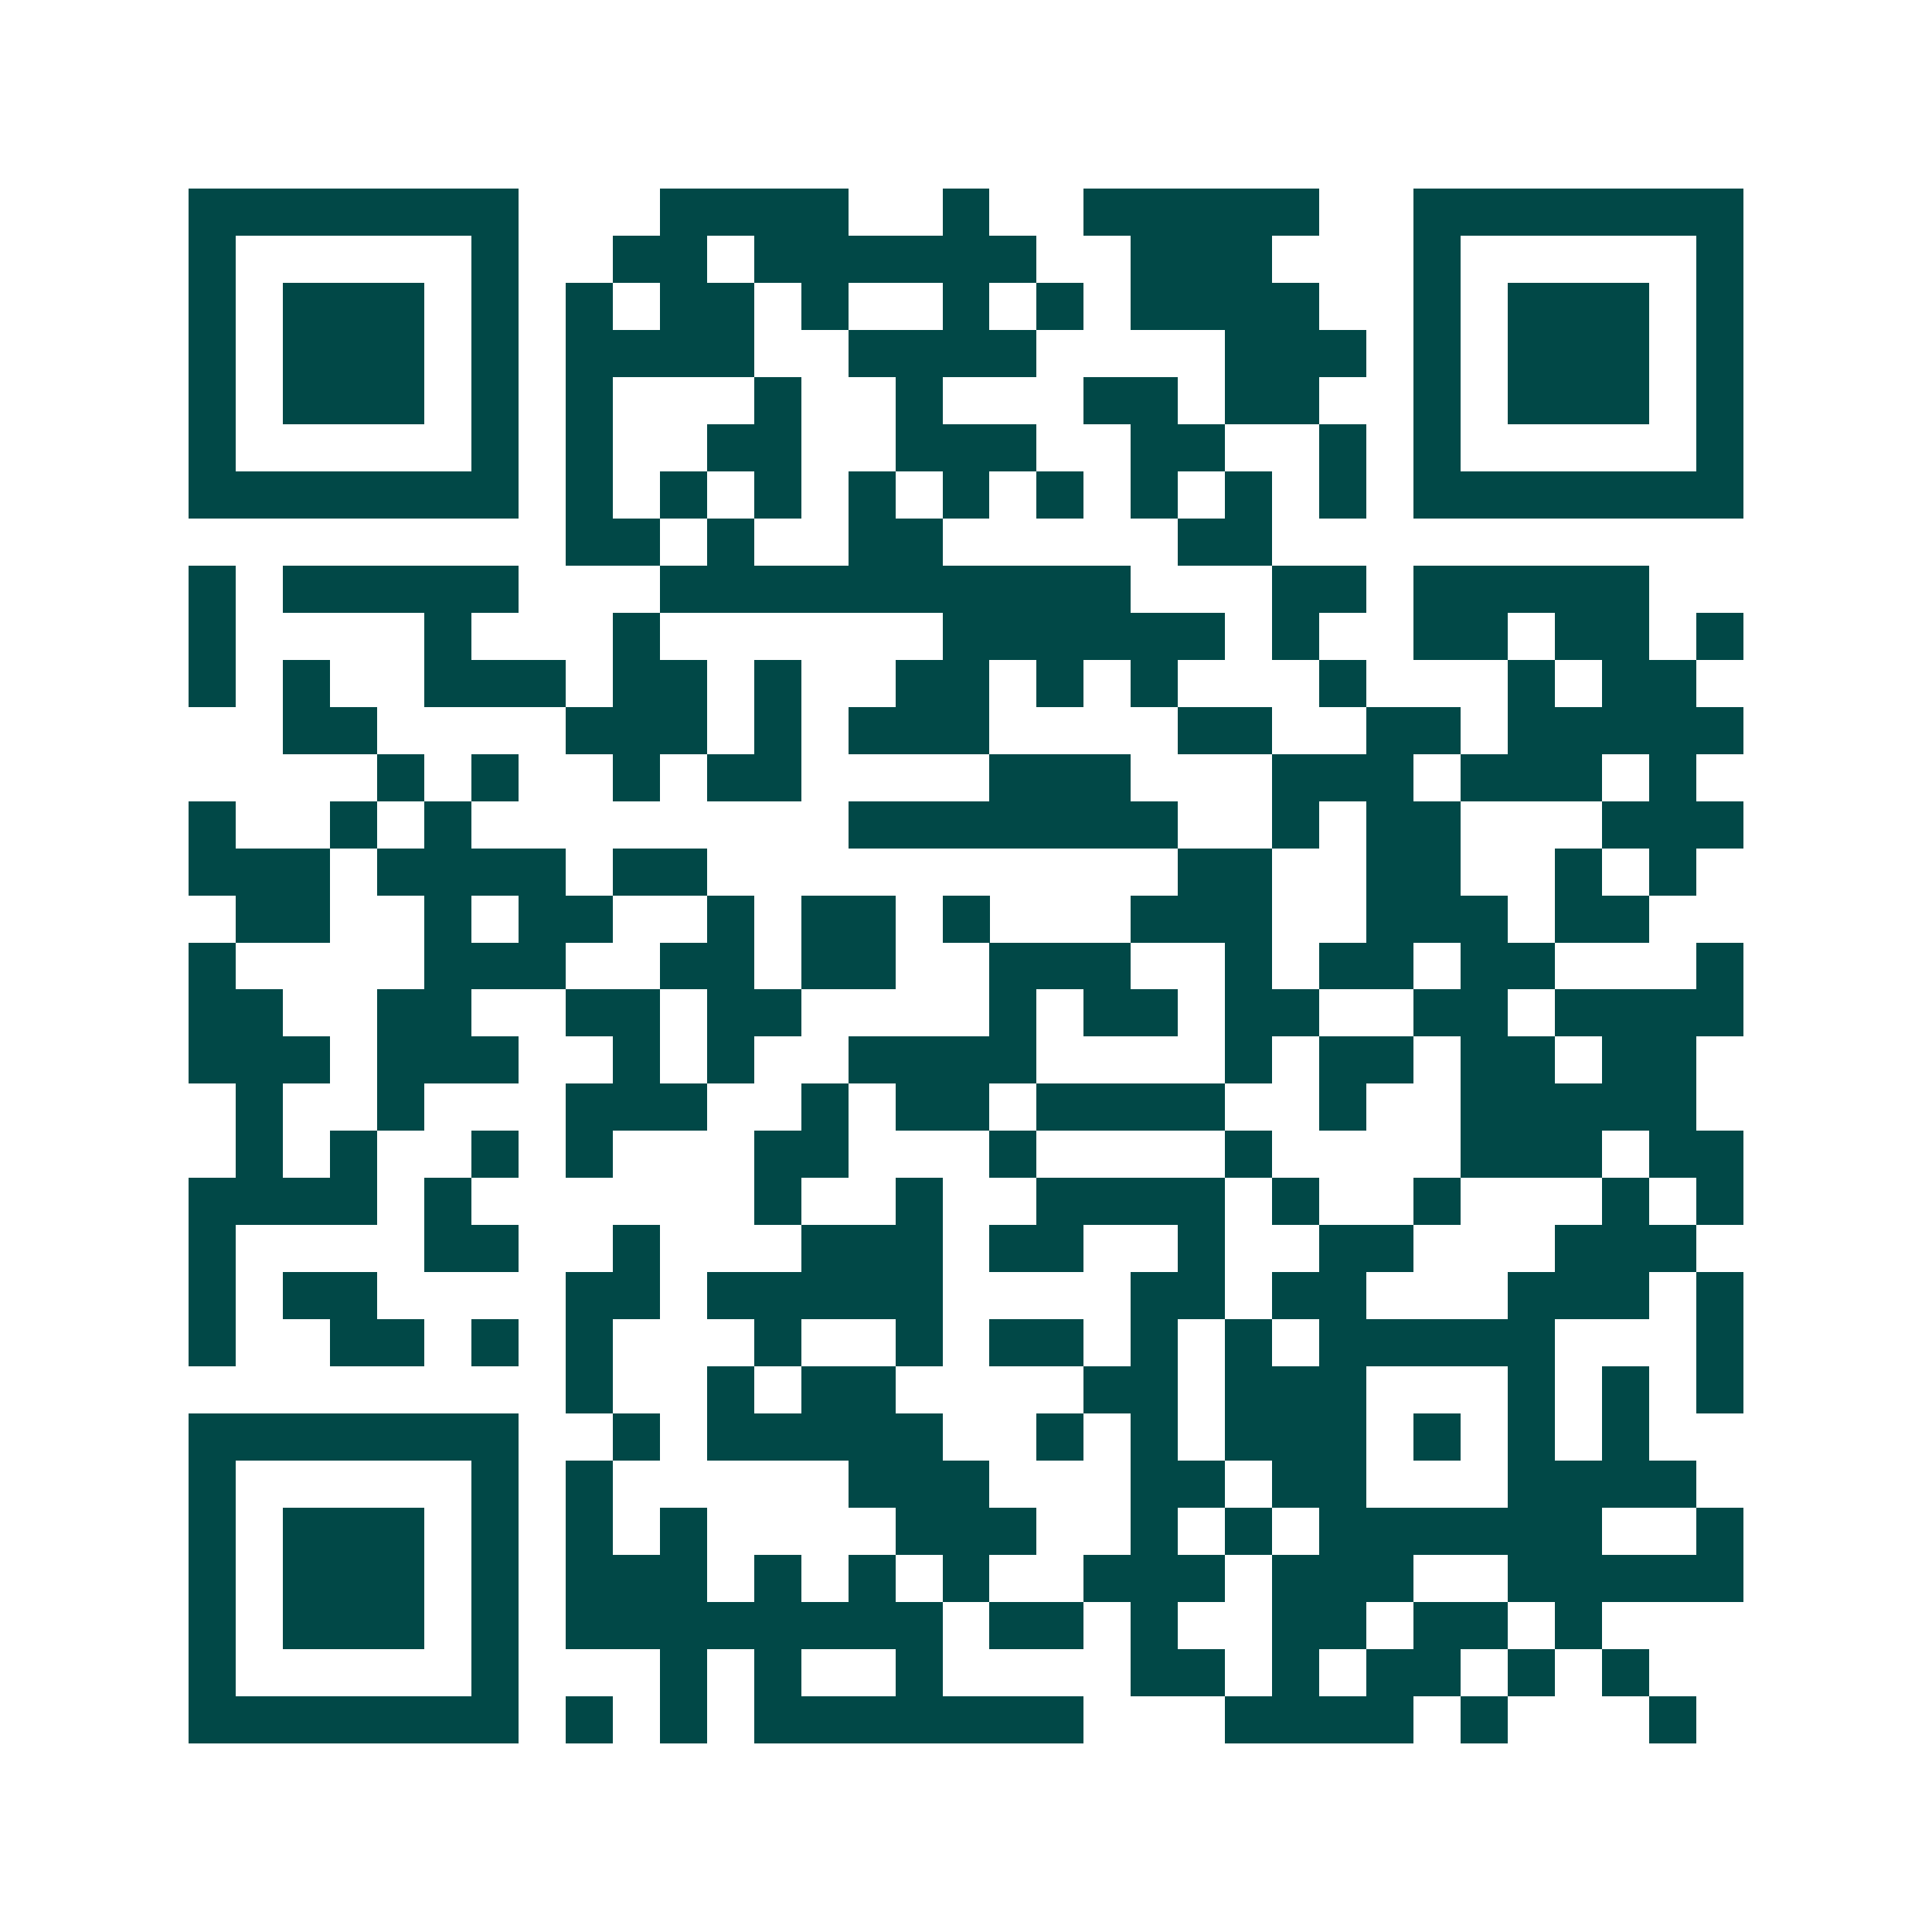 <svg xmlns="http://www.w3.org/2000/svg" width="200" height="200" viewBox="0 0 41 41" shape-rendering="crispEdges"><path fill="#ffffff" d="M0 0h41v41H0z"/><path stroke="#014847" d="M4 4.5h7m3 0h4m2 0h1m2 0h5m2 0h7M4 5.5h1m5 0h1m2 0h2m1 0h6m2 0h3m3 0h1m5 0h1M4 6.5h1m1 0h3m1 0h1m1 0h1m1 0h2m1 0h1m2 0h1m1 0h1m1 0h4m2 0h1m1 0h3m1 0h1M4 7.5h1m1 0h3m1 0h1m1 0h4m2 0h4m4 0h3m1 0h1m1 0h3m1 0h1M4 8.5h1m1 0h3m1 0h1m1 0h1m3 0h1m2 0h1m3 0h2m1 0h2m2 0h1m1 0h3m1 0h1M4 9.5h1m5 0h1m1 0h1m2 0h2m2 0h3m2 0h2m2 0h1m1 0h1m5 0h1M4 10.5h7m1 0h1m1 0h1m1 0h1m1 0h1m1 0h1m1 0h1m1 0h1m1 0h1m1 0h1m1 0h7M12 11.5h2m1 0h1m2 0h2m5 0h2M4 12.5h1m1 0h5m3 0h10m3 0h2m1 0h5M4 13.5h1m4 0h1m3 0h1m6 0h6m1 0h1m2 0h2m1 0h2m1 0h1M4 14.5h1m1 0h1m2 0h3m1 0h2m1 0h1m2 0h2m1 0h1m1 0h1m3 0h1m3 0h1m1 0h2M6 15.5h2m4 0h3m1 0h1m1 0h3m4 0h2m2 0h2m1 0h5M8 16.5h1m1 0h1m2 0h1m1 0h2m4 0h3m3 0h3m1 0h3m1 0h1M4 17.5h1m2 0h1m1 0h1m8 0h7m2 0h1m1 0h2m3 0h3M4 18.5h3m1 0h4m1 0h2m10 0h2m2 0h2m2 0h1m1 0h1M5 19.5h2m2 0h1m1 0h2m2 0h1m1 0h2m1 0h1m3 0h3m2 0h3m1 0h2M4 20.5h1m4 0h3m2 0h2m1 0h2m2 0h3m2 0h1m1 0h2m1 0h2m3 0h1M4 21.5h2m2 0h2m2 0h2m1 0h2m4 0h1m1 0h2m1 0h2m2 0h2m1 0h4M4 22.5h3m1 0h3m2 0h1m1 0h1m2 0h4m4 0h1m1 0h2m1 0h2m1 0h2M5 23.5h1m2 0h1m3 0h3m2 0h1m1 0h2m1 0h4m2 0h1m2 0h5M5 24.5h1m1 0h1m2 0h1m1 0h1m3 0h2m3 0h1m4 0h1m4 0h3m1 0h2M4 25.5h4m1 0h1m6 0h1m2 0h1m2 0h4m1 0h1m2 0h1m3 0h1m1 0h1M4 26.5h1m4 0h2m2 0h1m3 0h3m1 0h2m2 0h1m2 0h2m3 0h3M4 27.5h1m1 0h2m4 0h2m1 0h5m4 0h2m1 0h2m3 0h3m1 0h1M4 28.5h1m2 0h2m1 0h1m1 0h1m3 0h1m2 0h1m1 0h2m1 0h1m1 0h1m1 0h5m3 0h1M12 29.5h1m2 0h1m1 0h2m4 0h2m1 0h3m3 0h1m1 0h1m1 0h1M4 30.5h7m2 0h1m1 0h5m2 0h1m1 0h1m1 0h3m1 0h1m1 0h1m1 0h1M4 31.5h1m5 0h1m1 0h1m5 0h3m3 0h2m1 0h2m3 0h4M4 32.5h1m1 0h3m1 0h1m1 0h1m1 0h1m4 0h3m2 0h1m1 0h1m1 0h6m2 0h1M4 33.5h1m1 0h3m1 0h1m1 0h3m1 0h1m1 0h1m1 0h1m2 0h3m1 0h3m2 0h5M4 34.5h1m1 0h3m1 0h1m1 0h8m1 0h2m1 0h1m2 0h2m1 0h2m1 0h1M4 35.5h1m5 0h1m3 0h1m1 0h1m2 0h1m4 0h2m1 0h1m1 0h2m1 0h1m1 0h1M4 36.5h7m1 0h1m1 0h1m1 0h7m3 0h4m1 0h1m3 0h1"/></svg>
